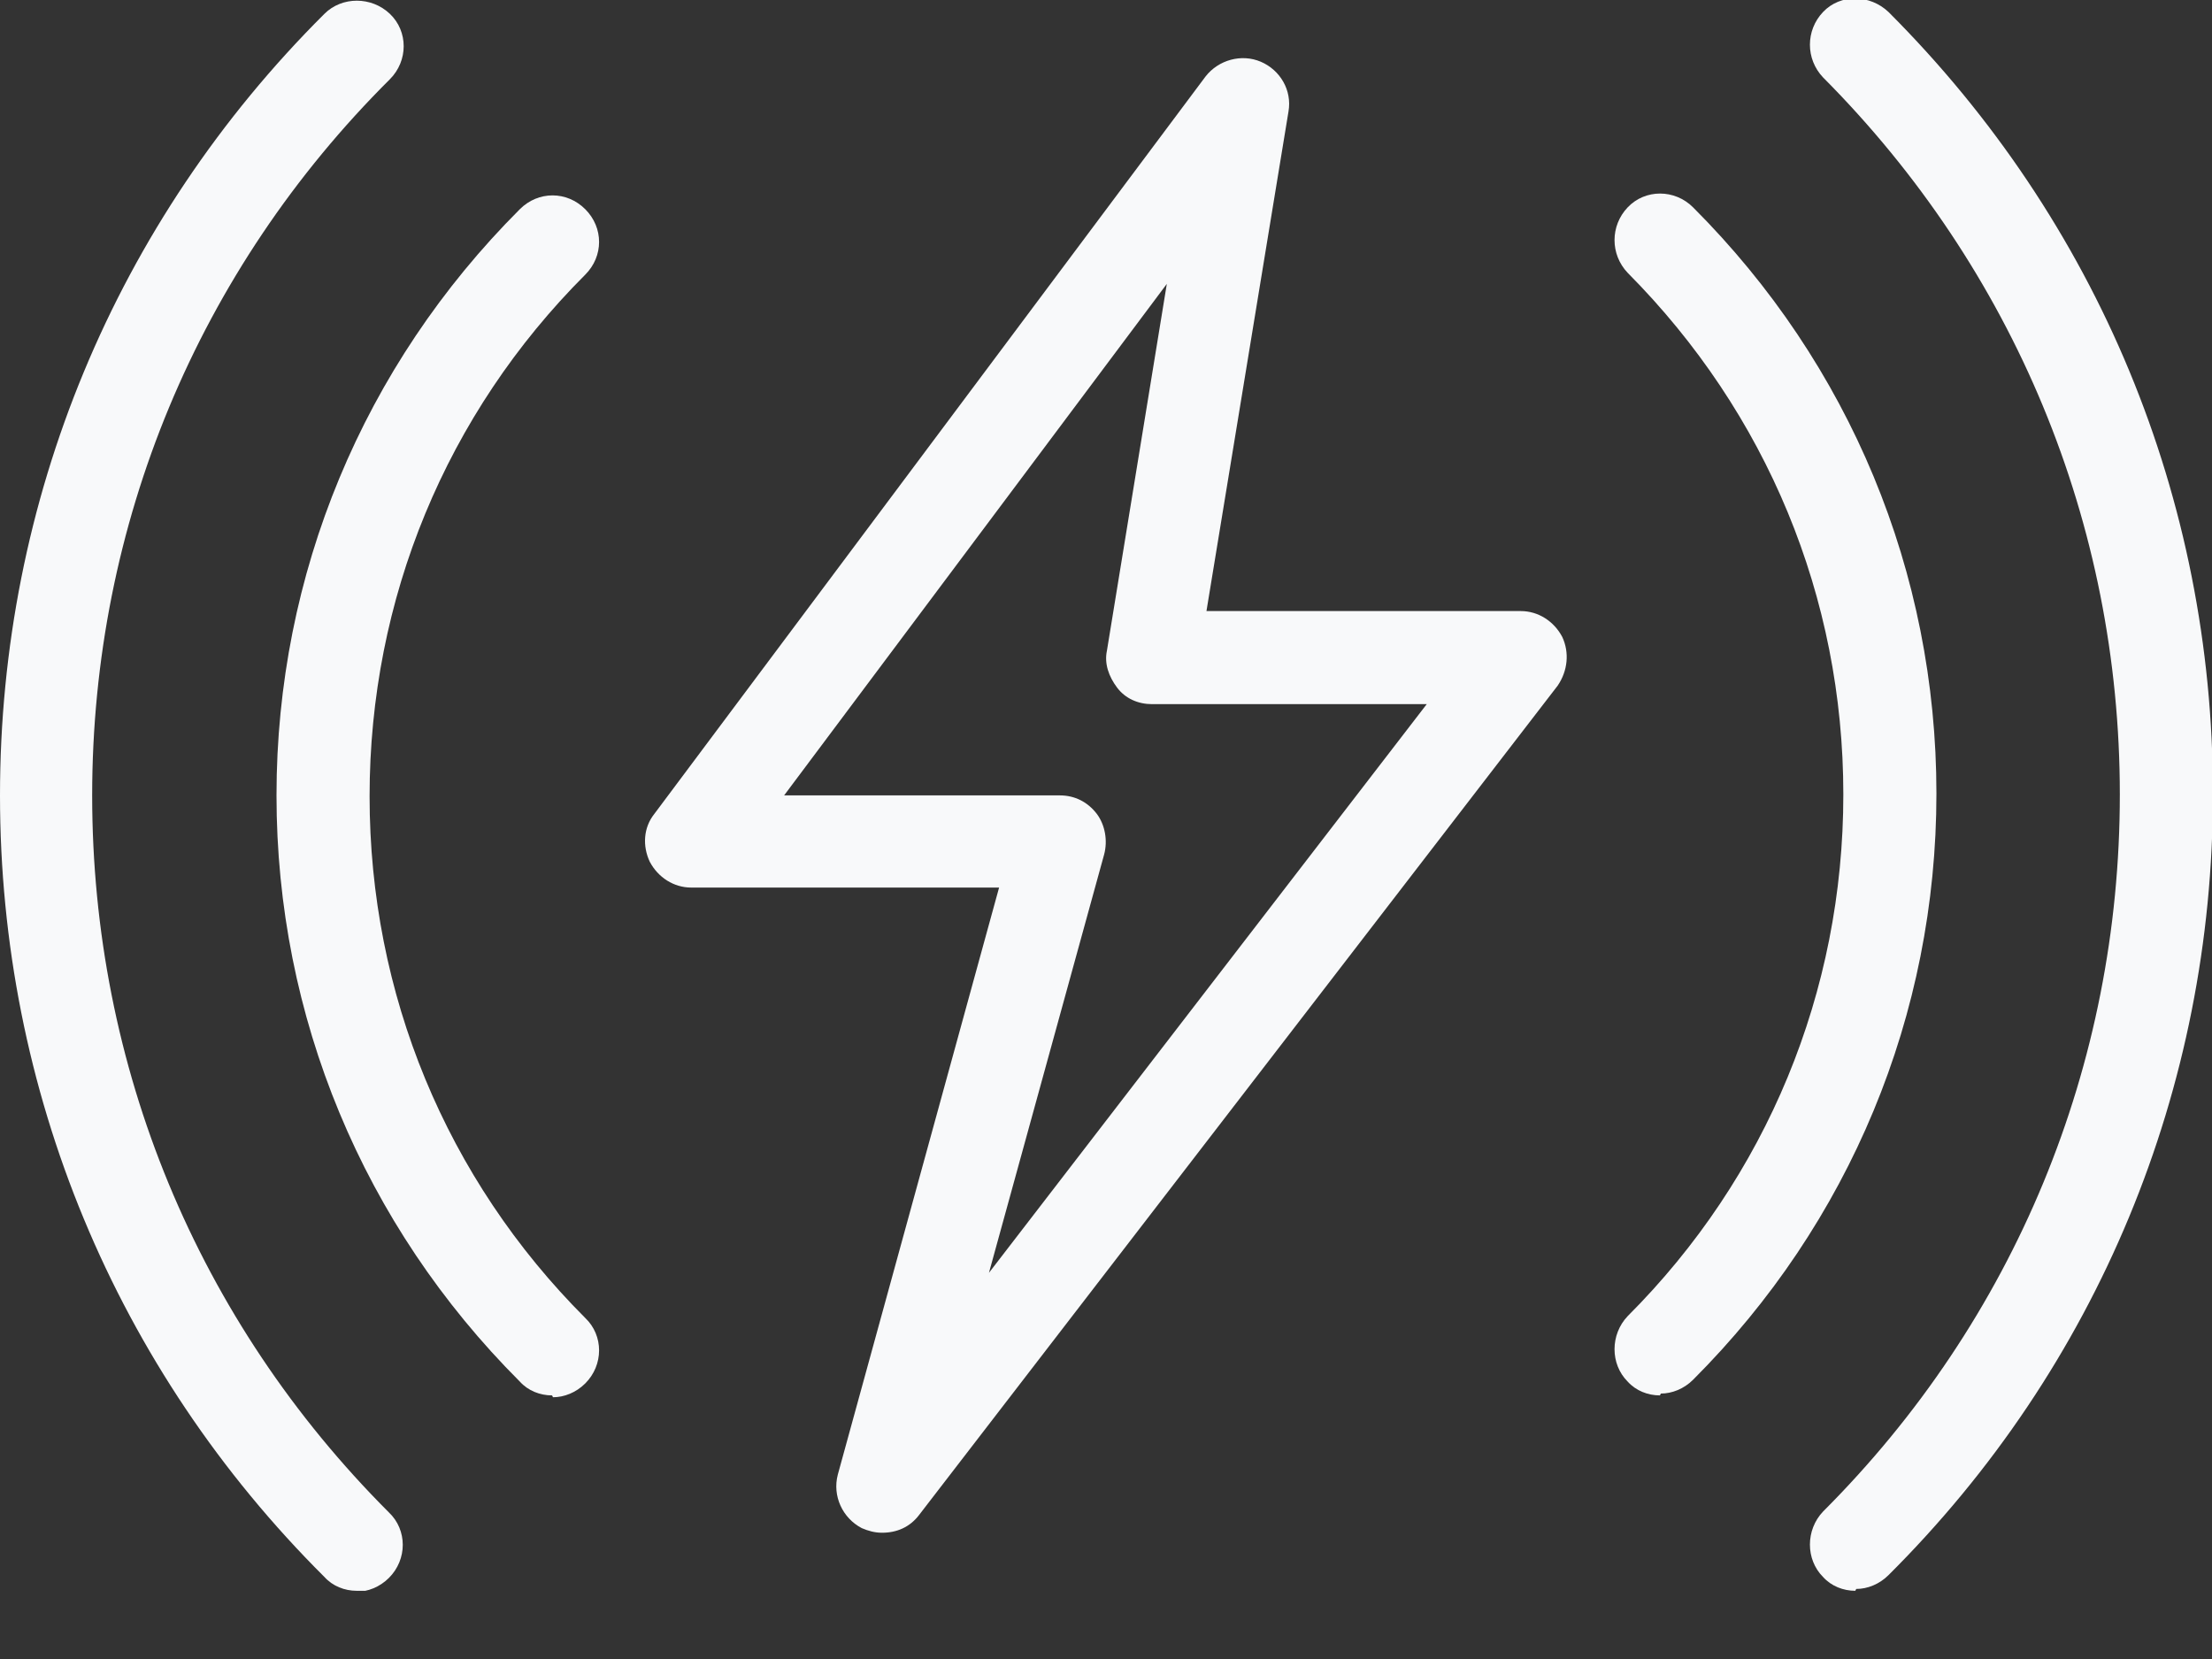 <svg width="24" height="18" viewBox="0 0 24 18" fill="none" xmlns="http://www.w3.org/2000/svg">
<rect x="0" y="0" width="24" height="18" fill="#333333" stroke="none"/>
<g clip-path="url(#clip0_2726_1168)">
<path d="M5.99 15.14C5.86 15.14 5.73 15.09 5.64 14.99C3.94 13.29 3 11.03 3 8.63C3 6.23 3.94 3.97 5.64 2.27C5.84 2.07 6.15 2.07 6.35 2.27C6.55 2.47 6.55 2.78 6.35 2.98C4.84 4.49 4.01 6.5 4.01 8.64C4.01 10.78 4.84 12.79 6.35 14.3C6.55 14.49 6.55 14.81 6.35 15.01C6.25 15.11 6.12 15.16 6 15.16L5.99 15.14Z" fill="#F8F9FA"/>
<path d="M3.87 17.26C3.74 17.26 3.61 17.21 3.52 17.11C1.25 14.85 0 11.83 0 8.63C0 5.43 1.25 2.41 3.52 0.15C3.71 -0.04 4.03 -0.04 4.23 0.15C4.43 0.34 4.43 0.66 4.23 0.86C2.15 2.93 1 5.69 1 8.63C1 11.57 2.14 14.33 4.22 16.41C4.42 16.6 4.42 16.92 4.22 17.12C4.12 17.22 3.99 17.27 3.87 17.27V17.26Z" fill="#F8F9FA"/>
<path d="M20.13 17.26C20 17.26 19.87 17.21 19.78 17.11C19.59 16.92 19.59 16.6 19.78 16.4C21.86 14.32 23 11.56 23 8.62C23 5.68 21.85 2.92 19.78 0.84C19.59 0.64 19.59 0.33 19.78 0.13C19.97 -0.07 20.29 -0.06 20.49 0.13C22.76 2.4 24.01 5.41 24.01 8.61C24.01 11.81 22.76 14.83 20.49 17.09C20.39 17.19 20.26 17.24 20.14 17.24L20.13 17.26Z" fill="#F8F9FA"/>
<path d="M18.01 15.14C17.88 15.14 17.75 15.09 17.66 14.99C17.47 14.8 17.47 14.48 17.66 14.28C19.17 12.77 20 10.76 20 8.62C20 6.48 19.17 4.48 17.66 2.96C17.47 2.76 17.47 2.45 17.66 2.25C17.85 2.05 18.17 2.05 18.37 2.25C20.07 3.95 21.01 6.21 21.01 8.61C21.01 11.01 20.07 13.27 18.37 14.97C18.27 15.07 18.14 15.12 18.02 15.12L18.01 15.14Z" fill="#F8F9FA"/>
<path d="M9.57 16.63C9.49 16.63 9.42 16.61 9.35 16.58C9.14 16.47 9.03 16.23 9.09 16L10.84 9.63H7.5C7.31 9.63 7.14 9.52 7.05 9.35C6.97 9.18 6.98 8.98 7.1 8.83L13.08 0.83C13.22 0.65 13.47 0.58 13.68 0.67C13.89 0.76 14.02 0.98 13.98 1.21L13.09 6.63H16.5C16.69 6.63 16.86 6.74 16.95 6.91C17.03 7.08 17.01 7.28 16.9 7.44L9.97 16.44C9.87 16.57 9.73 16.63 9.57 16.63ZM8.5 8.63H11.5C11.66 8.63 11.8 8.7 11.9 8.83C11.99 8.95 12.02 9.12 11.98 9.27L10.73 13.81L15.48 7.64H12.5C12.35 7.64 12.21 7.58 12.12 7.46C12.03 7.34 11.98 7.2 12.01 7.06L12.66 3.08L8.5 8.64V8.63Z" fill="#F8F9FA"/>
</g>
<defs>
<clipPath id="clip0_2726_1168">
<rect width="24" height="17.26" fill="white"/>
</clipPath>
</defs>
</svg>
